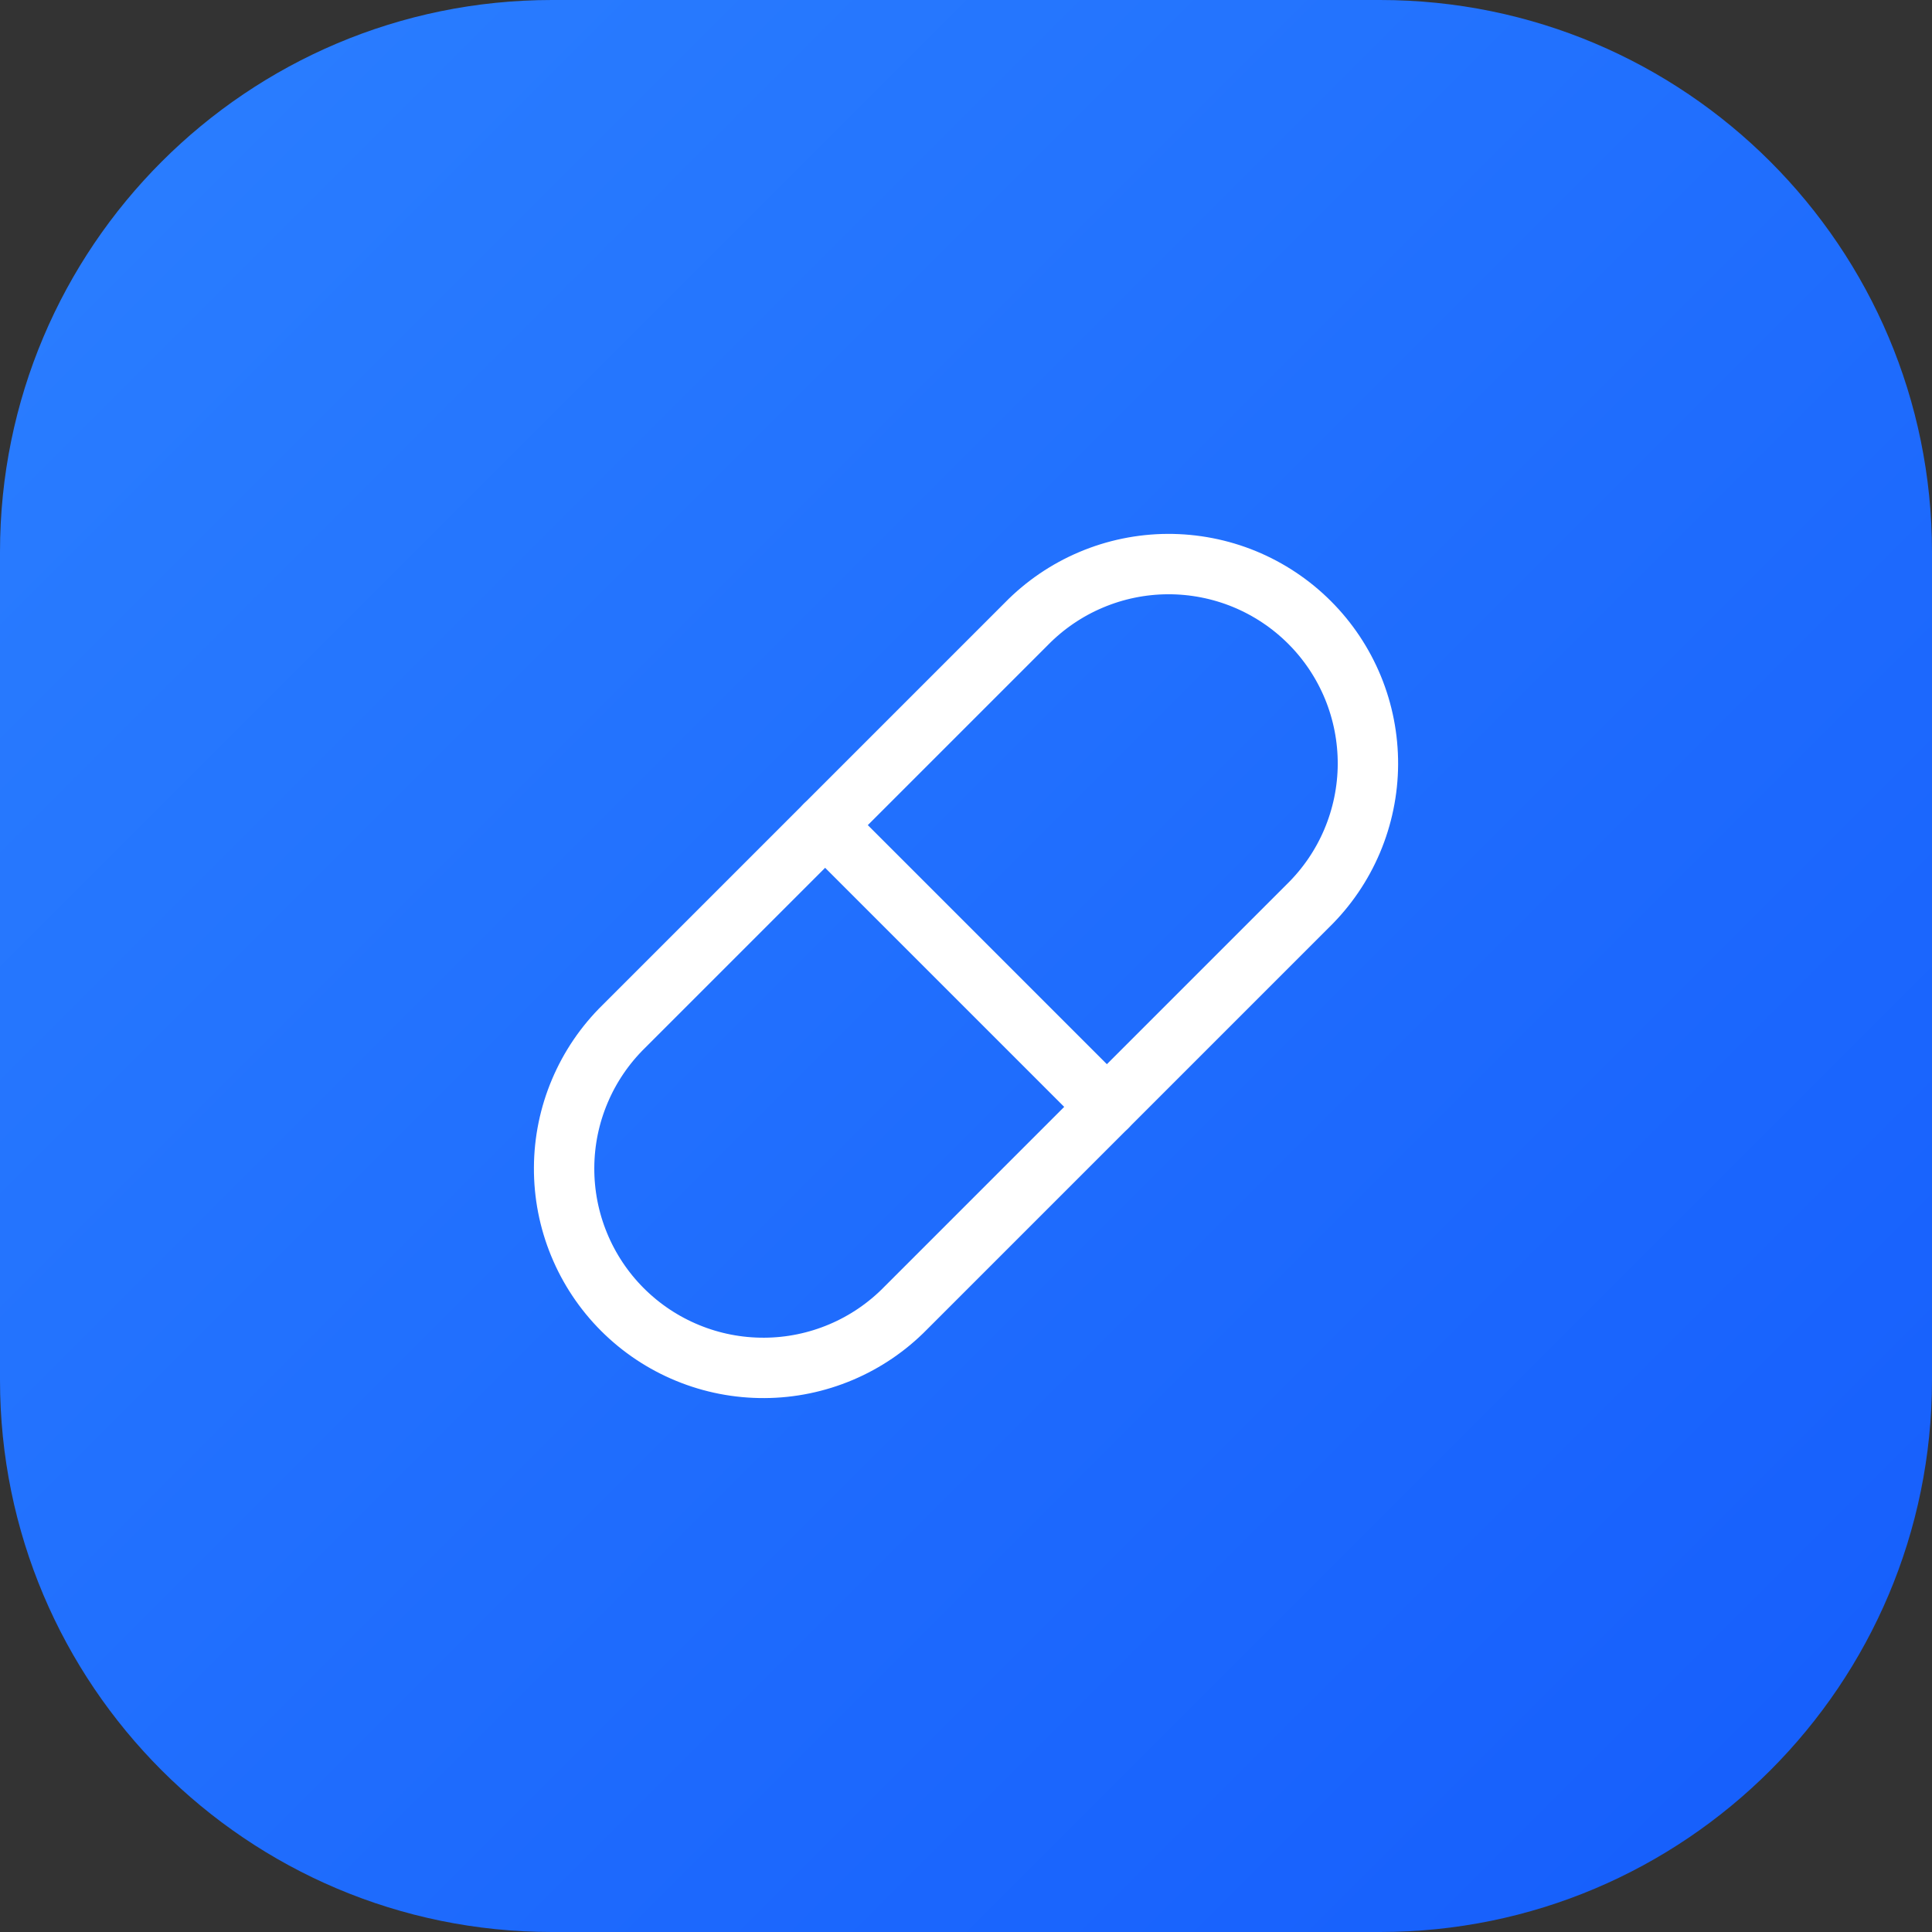 <svg width="56" height="56" viewBox="0 0 56 56" fill="none" xmlns="http://www.w3.org/2000/svg">
<rect x="0" y="0" width="56" height="56" fill="#333333" stroke="none"/>
<path d="M0 16C0 7.163 7.163 0 16 0H40C48.837 0 56 7.163 56 16V40C56 48.837 48.837 56 40 56H16C7.163 56 0 48.837 0 40V16Z" fill="url(#paint0_linear_4_695)"/>
<path d="M26.25 37.917L37.917 26.25C38.462 25.716 38.896 25.079 39.193 24.376C39.49 23.673 39.646 22.918 39.65 22.154C39.653 21.391 39.506 20.635 39.216 19.929C38.925 19.223 38.498 18.581 37.958 18.042C37.418 17.502 36.777 17.075 36.071 16.784C35.365 16.494 34.609 16.347 33.845 16.35C33.082 16.354 32.327 16.509 31.624 16.807C30.921 17.104 30.284 17.538 29.75 18.083L18.083 29.75C17.538 30.284 17.104 30.921 16.807 31.624C16.509 32.327 16.354 33.082 16.351 33.845C16.347 34.609 16.494 35.365 16.785 36.071C17.075 36.777 17.502 37.418 18.042 37.958C18.582 38.498 19.223 38.925 19.929 39.215C20.635 39.506 21.391 39.653 22.155 39.649C22.918 39.646 23.673 39.49 24.376 39.193C25.079 38.896 25.716 38.462 26.25 37.917Z" stroke="white" stroke-width="1.75" stroke-linecap="round" stroke-linejoin="round"/>
<path d="M23.917 23.917L32.083 32.083" stroke="white" stroke-width="1.75" stroke-linecap="round" stroke-linejoin="round"/>
<defs>
<linearGradient id="paint0_linear_4_695" x1="0" y1="0" x2="56" y2="56" gradientUnits="userSpaceOnUse">
<stop stop-color="#2B7FFF"/>
<stop offset="1" stop-color="#155DFC"/>
</linearGradient>
</defs>
</svg>
